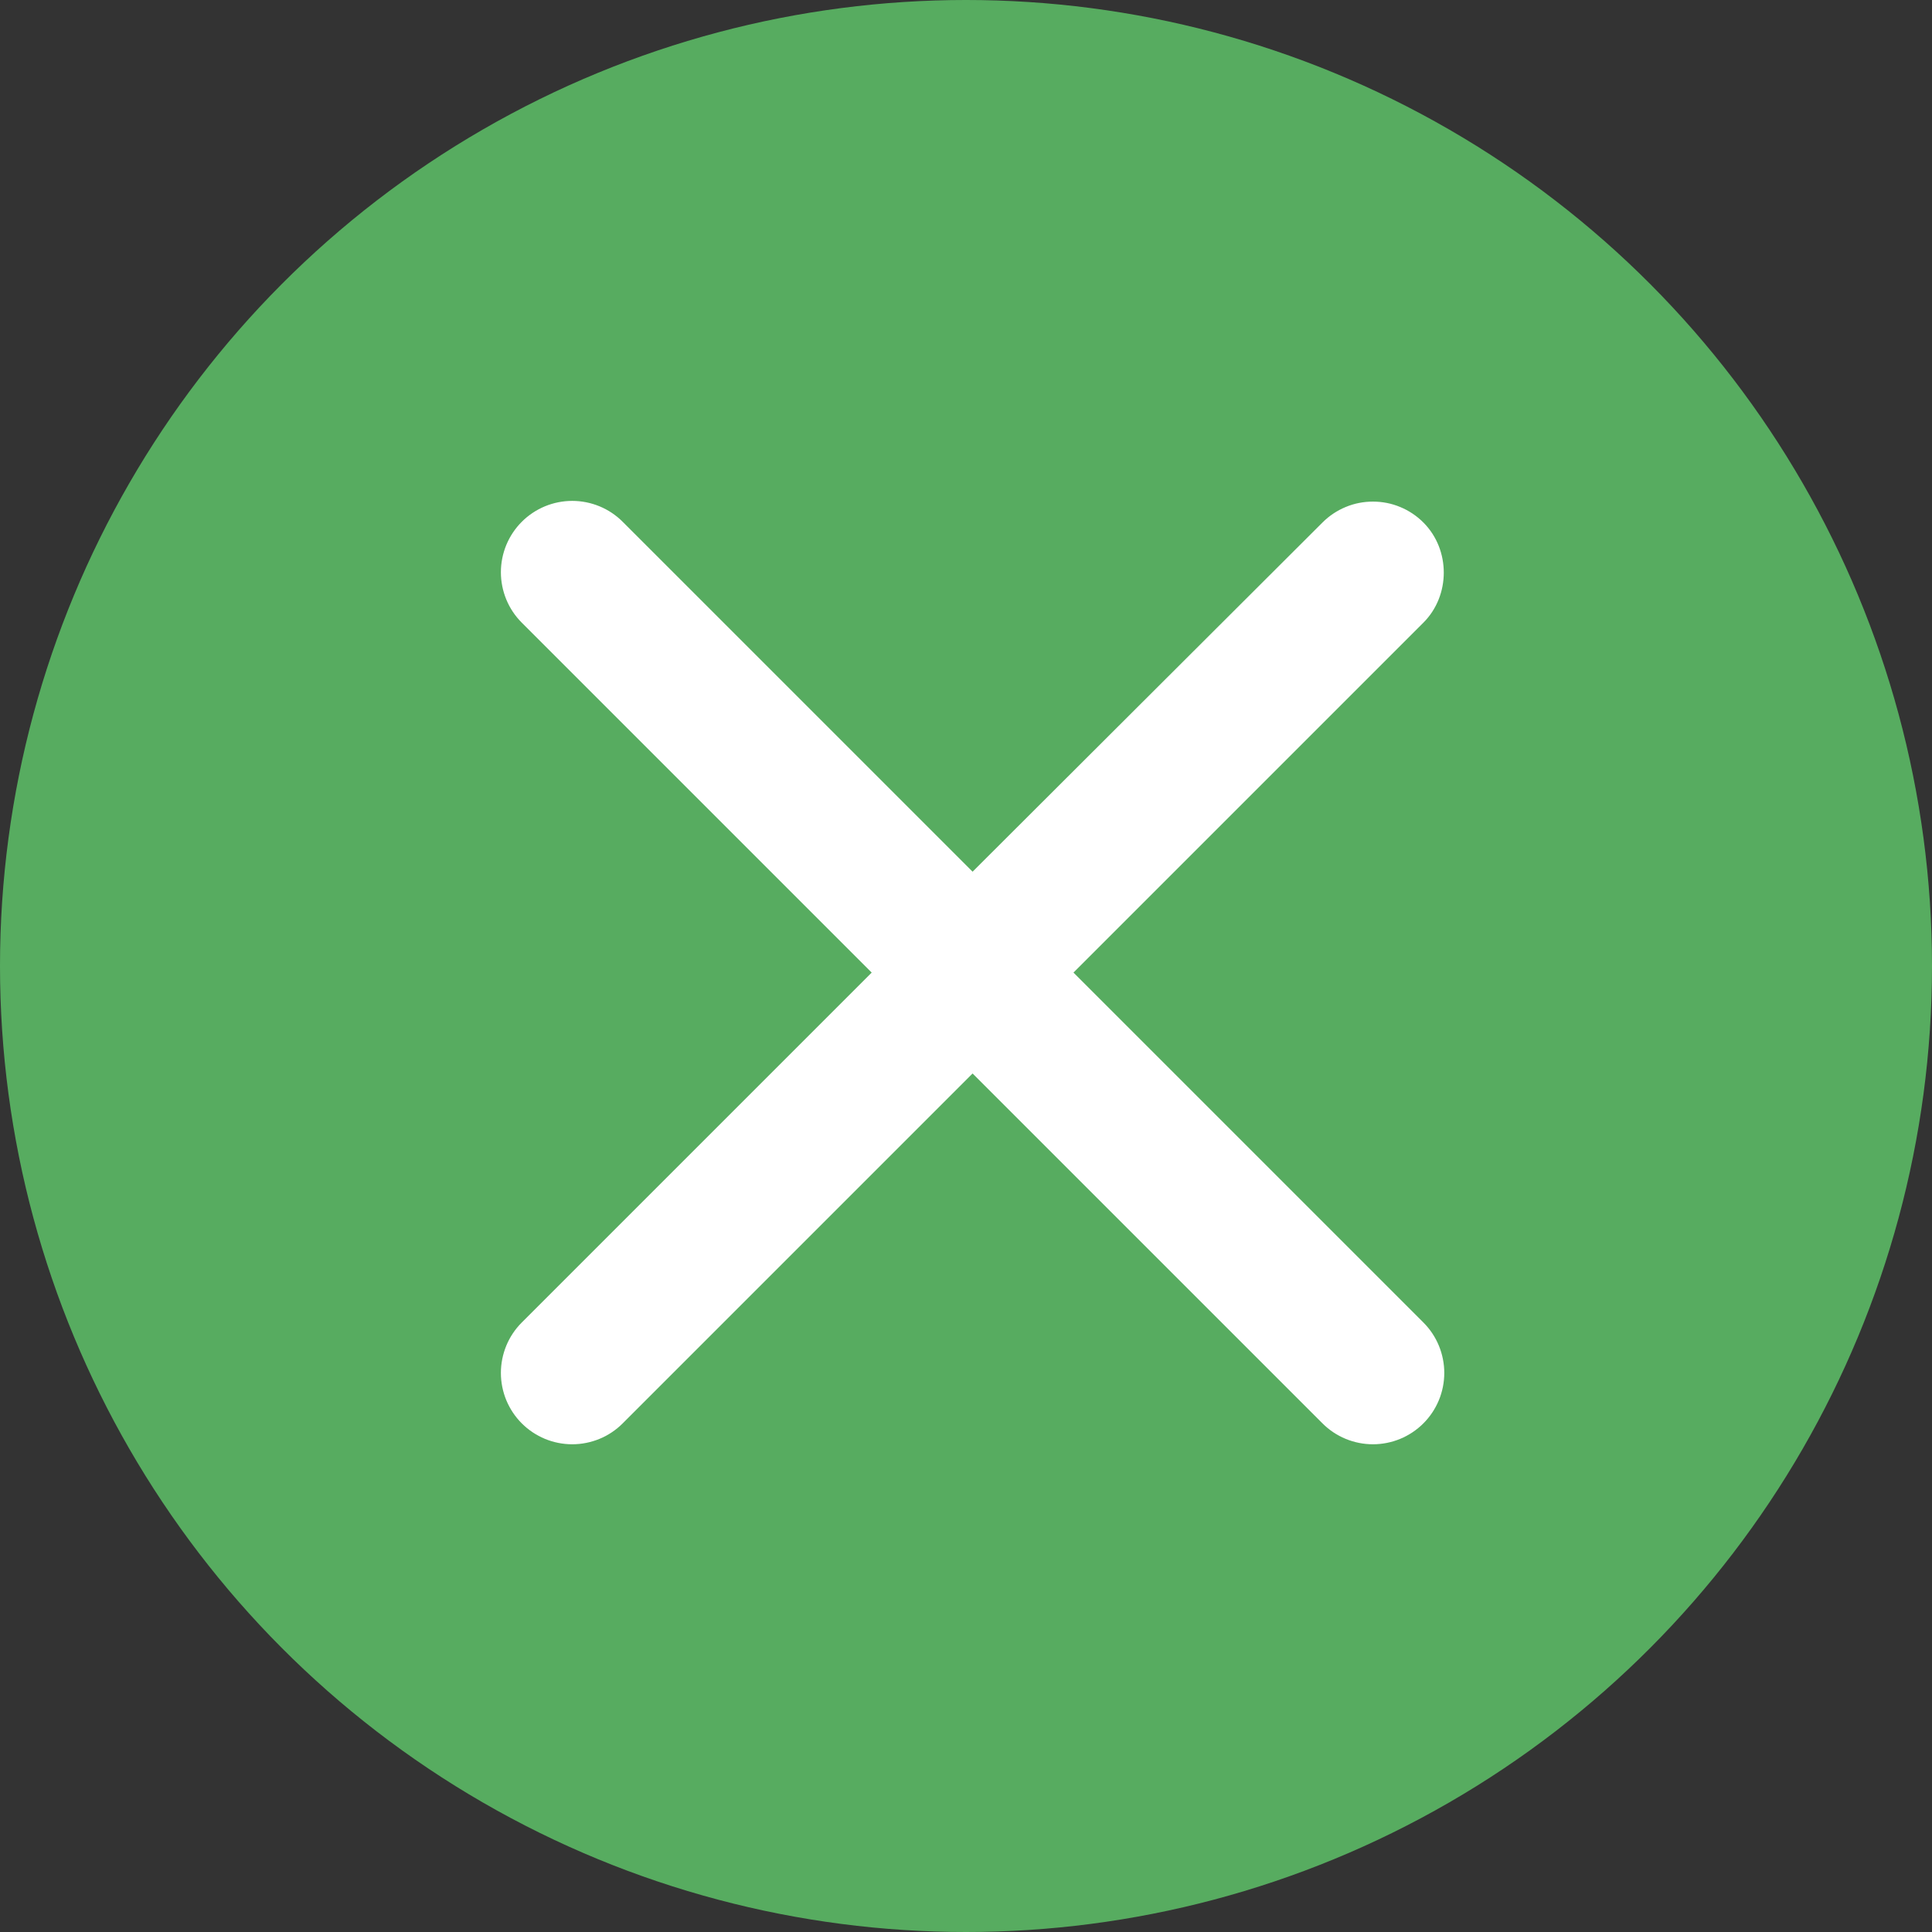 <svg width="27" height="27" viewBox="0 0 27 27" fill="none" xmlns="http://www.w3.org/2000/svg">
<rect x="0" y="0" width="27" height="27" fill="#333333" stroke="none"/>
<circle cx="13.5" cy="13.5" r="13.5" fill="#57AC60"/>
<path d="M19.892 7.302C19.799 7.209 19.69 7.136 19.569 7.086C19.448 7.035 19.318 7.01 19.187 7.01C19.056 7.01 18.926 7.035 18.805 7.086C18.684 7.136 18.575 7.209 18.482 7.302L13.592 12.182L8.702 7.292C8.609 7.199 8.5 7.126 8.379 7.076C8.258 7.026 8.128 7 7.997 7C7.866 7 7.736 7.026 7.615 7.076C7.495 7.126 7.385 7.199 7.292 7.292C7.199 7.385 7.126 7.495 7.076 7.615C7.026 7.736 7 7.866 7 7.997C7 8.128 7.026 8.258 7.076 8.379C7.126 8.5 7.199 8.609 7.292 8.702L12.182 13.592L7.292 18.482C7.199 18.575 7.126 18.684 7.076 18.805C7.026 18.926 7 19.056 7 19.187C7 19.318 7.026 19.448 7.076 19.569C7.126 19.689 7.199 19.799 7.292 19.892C7.385 19.985 7.495 20.058 7.615 20.108C7.736 20.158 7.866 20.184 7.997 20.184C8.128 20.184 8.258 20.158 8.379 20.108C8.5 20.058 8.609 19.985 8.702 19.892L13.592 15.002L18.482 19.892C18.575 19.985 18.684 20.058 18.805 20.108C18.926 20.158 19.056 20.184 19.187 20.184C19.318 20.184 19.448 20.158 19.569 20.108C19.689 20.058 19.799 19.985 19.892 19.892C19.985 19.799 20.058 19.689 20.108 19.569C20.158 19.448 20.184 19.318 20.184 19.187C20.184 19.056 20.158 18.926 20.108 18.805C20.058 18.684 19.985 18.575 19.892 18.482L15.002 13.592L19.892 8.702C20.272 8.322 20.272 7.682 19.892 7.302Z" fill="white"/>
</svg>
